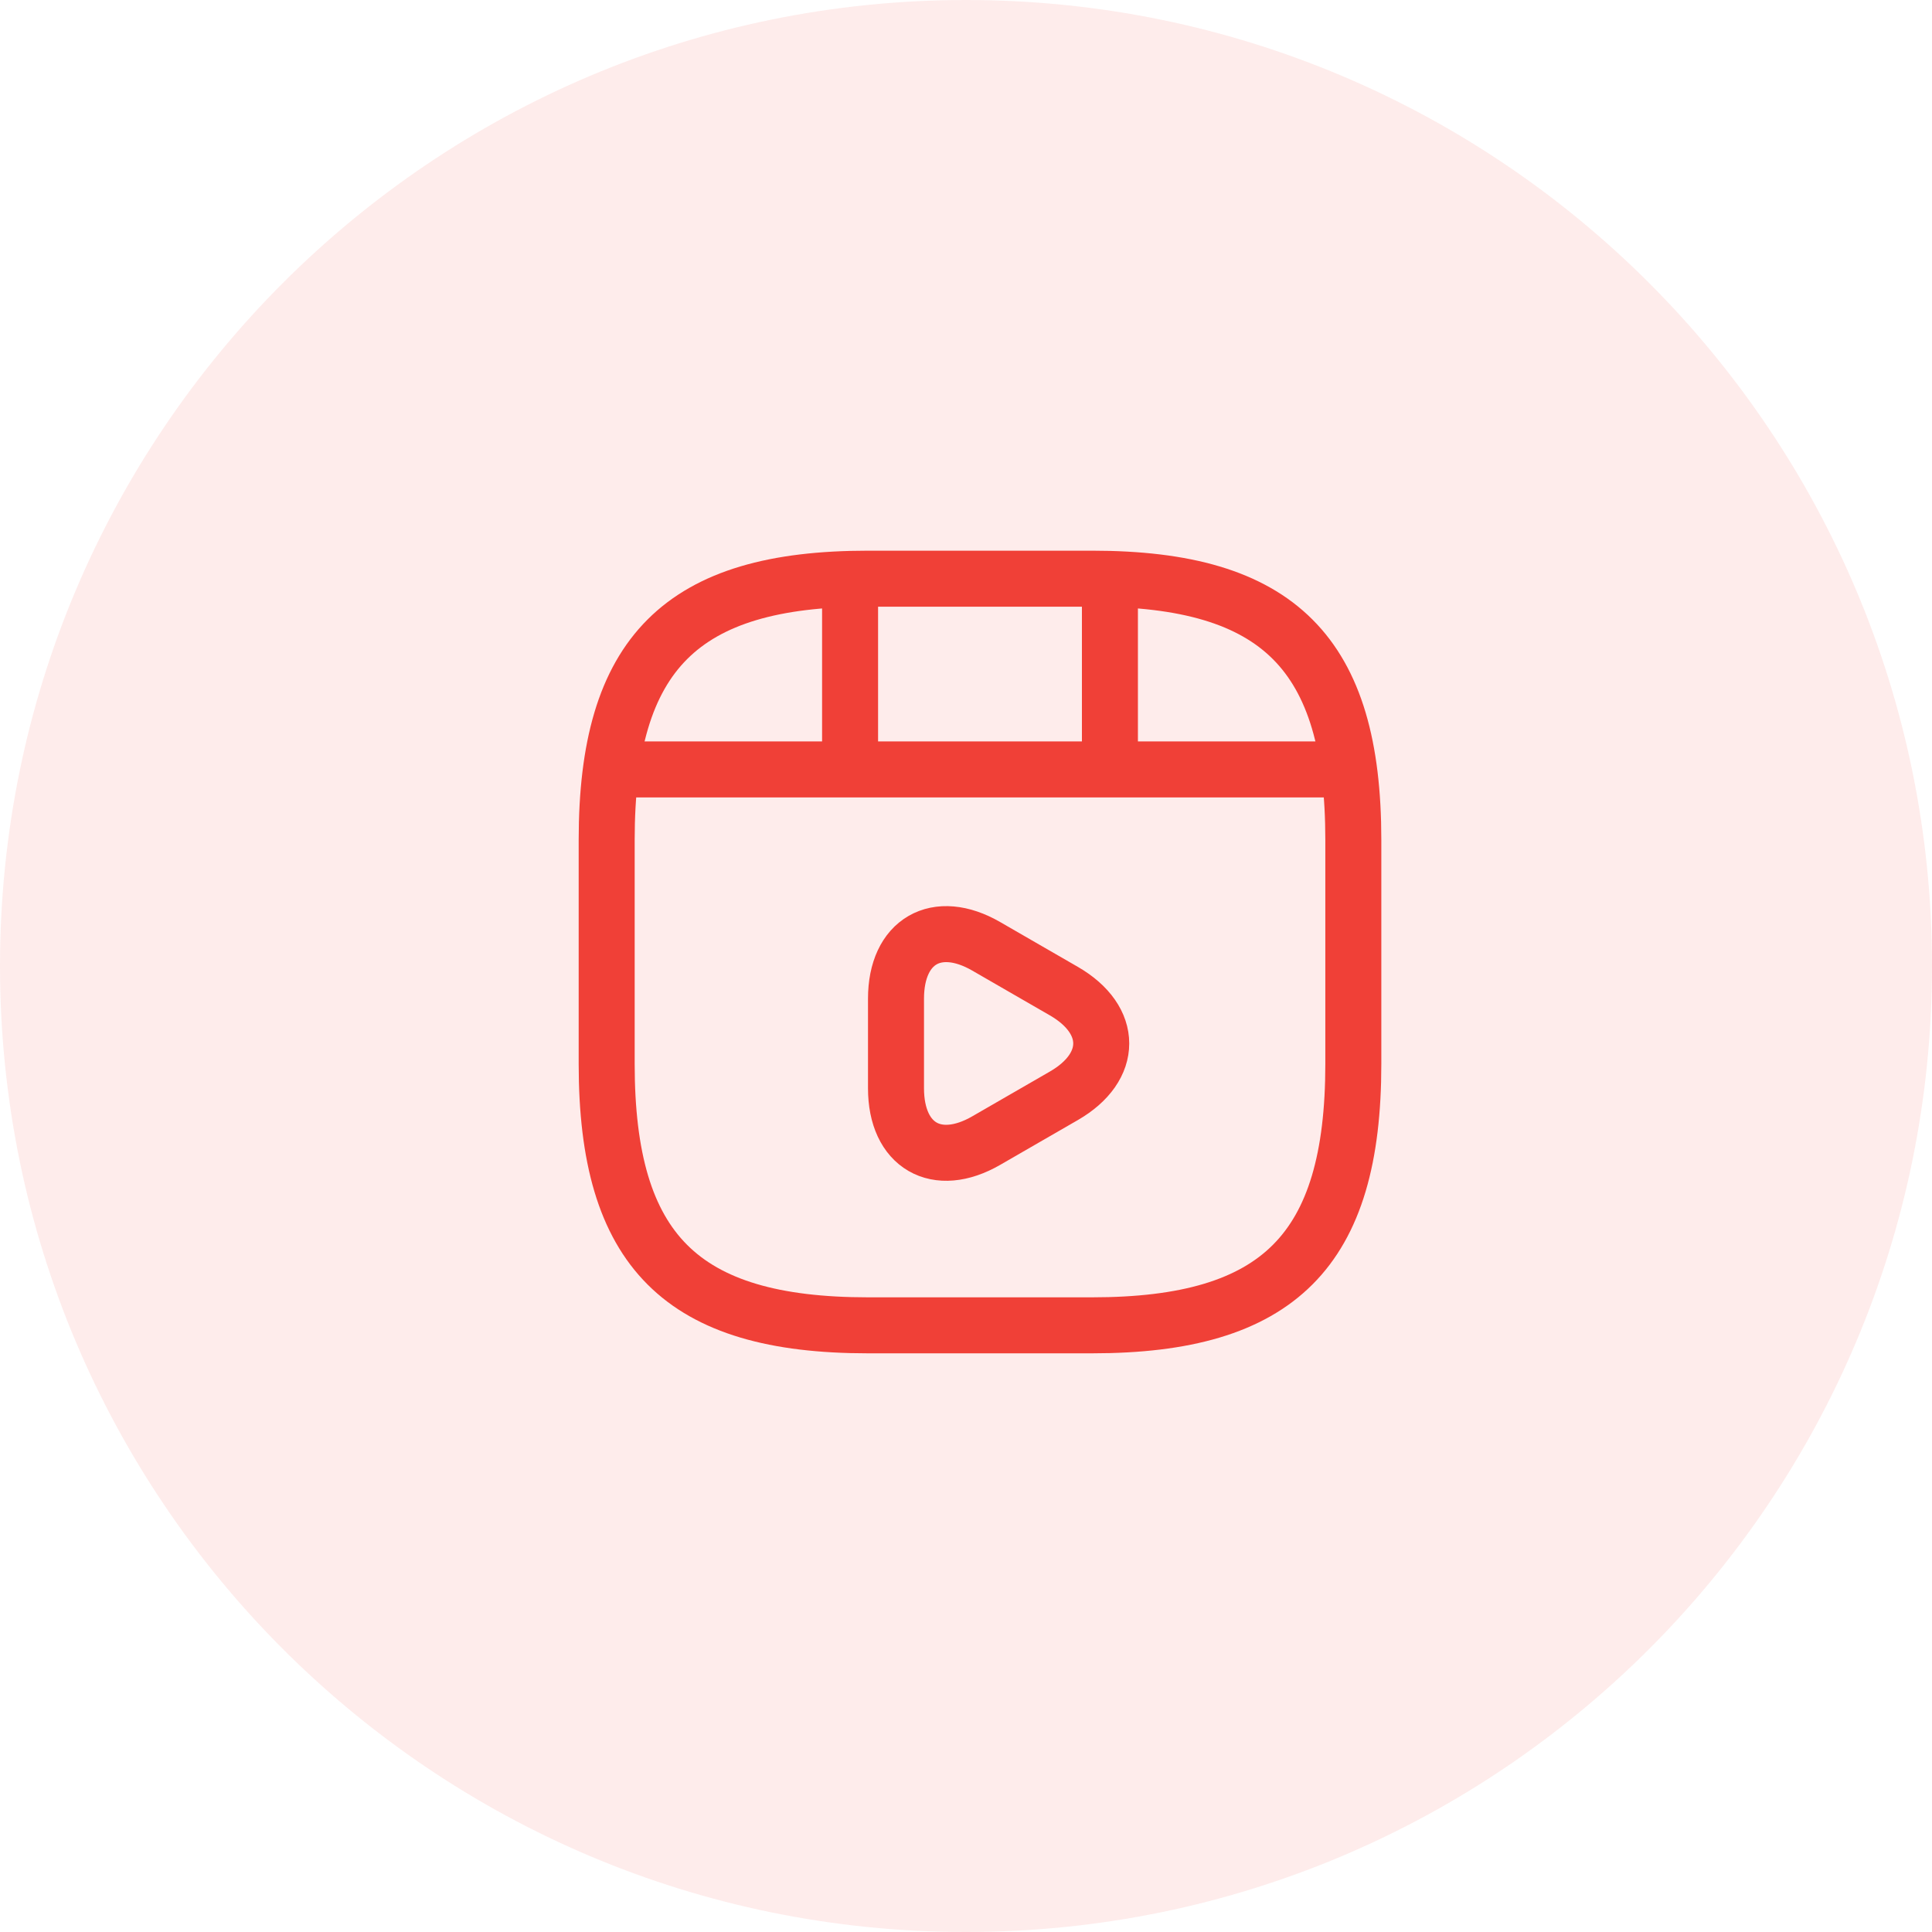 <?xml version="1.0" encoding="UTF-8"?> <svg xmlns="http://www.w3.org/2000/svg" width="69" height="69" viewBox="0 0 69 69" fill="none"> <path fill-rule="evenodd" clip-rule="evenodd" d="M34.5 69C53.554 69 69 53.554 69 34.5C69 15.446 53.554 0 34.5 0C15.446 0 0 15.446 0 34.5C0 53.554 15.446 69 34.5 69Z" fill="#F04037" fill-opacity="0.1"></path> <path d="M48.333 38V30C48.333 23.333 45.667 20.667 39 20.667H31C24.333 20.667 21.667 23.333 21.667 30V38C21.667 44.667 24.333 47.333 31 47.333H39C45.667 47.333 48.333 44.667 48.333 38Z" stroke="#F04037" stroke-width="2" stroke-linecap="round" stroke-linejoin="round"></path> <path d="M22.36 27.48H47.64" stroke="#F04037" stroke-width="2" stroke-linecap="round" stroke-linejoin="round"></path> <path d="M30.36 20.813V27.293" stroke="#F04037" stroke-width="2" stroke-linecap="round" stroke-linejoin="round"></path> <path d="M39.64 20.813V26.693" stroke="#F04037" stroke-width="2" stroke-linecap="round" stroke-linejoin="round"></path> <path d="M32 37.267V35.667C32 33.613 33.453 32.773 35.227 33.8L36.613 34.6L38 35.4C39.773 36.427 39.773 38.107 38 39.133L36.613 39.933L35.227 40.733C33.453 41.76 32 40.92 32 38.867V37.267V37.267Z" stroke="#F04037" stroke-width="2" stroke-miterlimit="10" stroke-linecap="round" stroke-linejoin="round"></path> </svg> 
